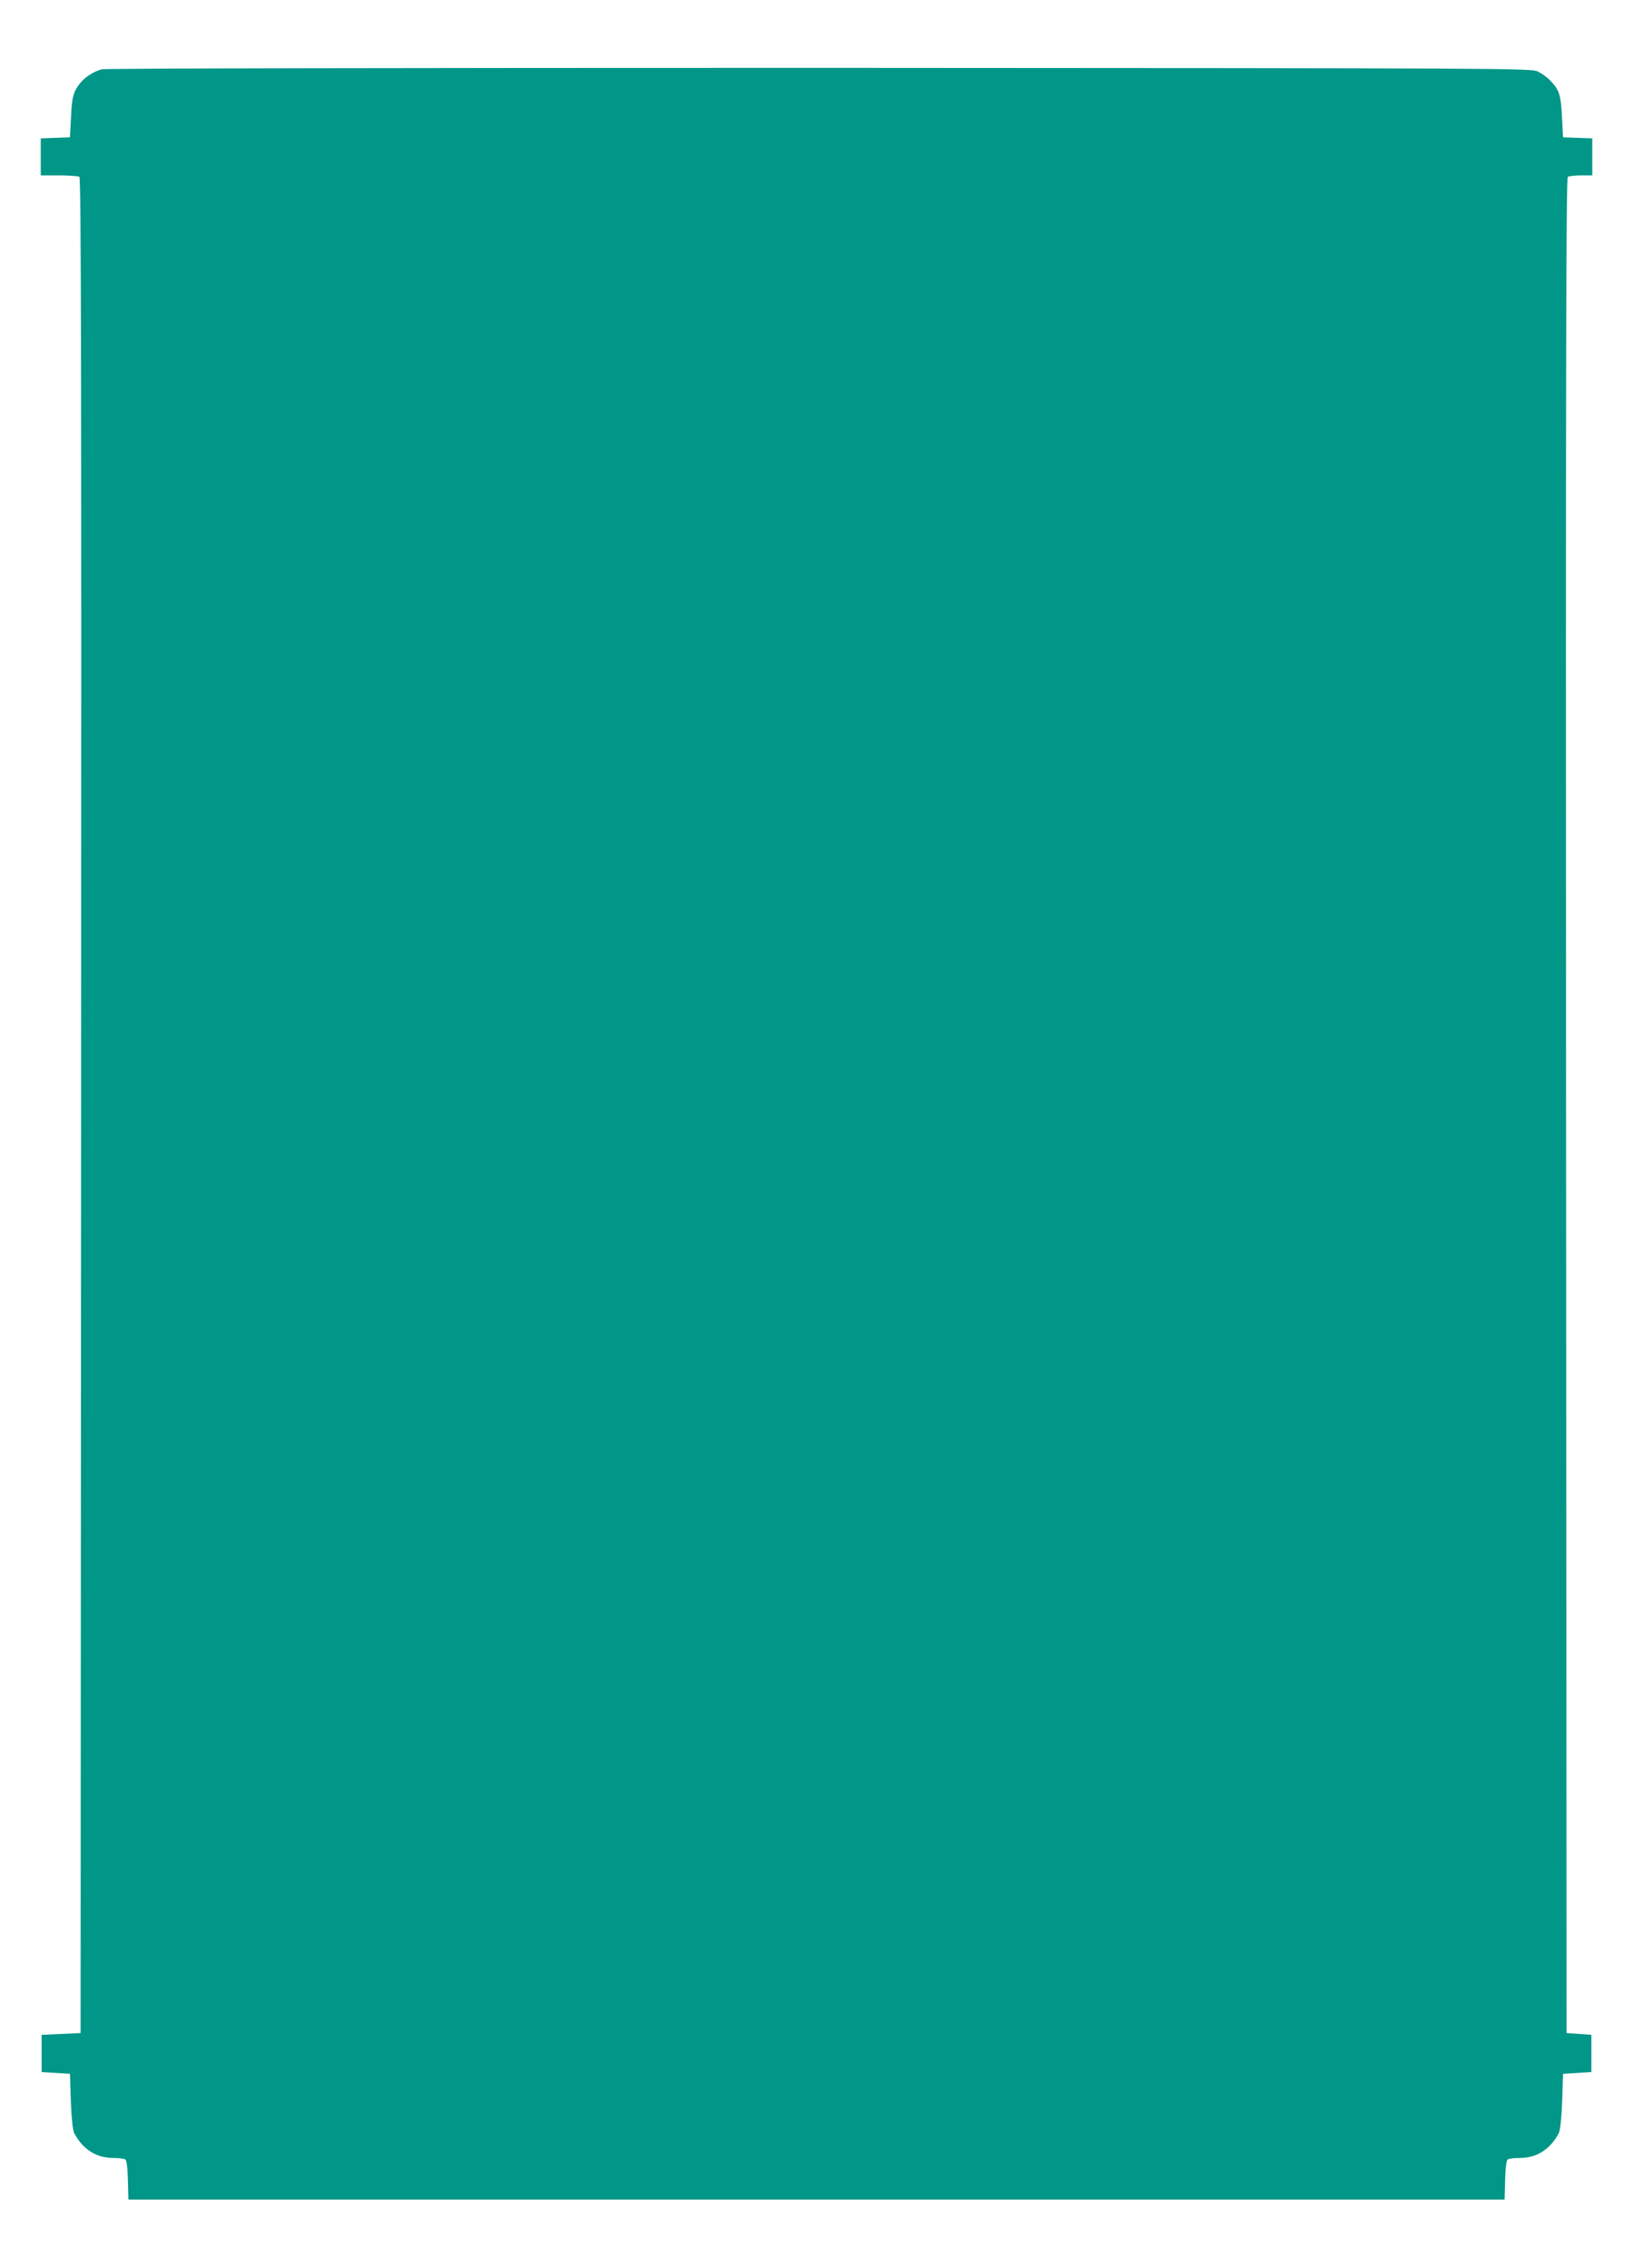 <?xml version="1.0" standalone="no"?>
<!DOCTYPE svg PUBLIC "-//W3C//DTD SVG 20010904//EN"
 "http://www.w3.org/TR/2001/REC-SVG-20010904/DTD/svg10.dtd">
<svg version="1.0" xmlns="http://www.w3.org/2000/svg"
 width="922pt" height="1280pt" viewBox="0 0 922 1280"
 preserveAspectRatio="xMidYMid meet">
<g transform="translate(0,1280) scale(0.1,-0.1)"
fill="#009688" stroke="none">
<path d="M576 12409 c-41 -10 -91 -40 -119 -73 -42 -50 -51 -80 -56 -196 l-6
-115 -82 -3 -83 -3 0 -104 0 -105 103 0 c56 0 108 -4 115 -8 10 -7 12 -1062
10 -5243 l-3 -5234 -110 -5 -110 -5 0 -105 0 -105 80 -5 80 -5 5 -155 c4 -100
11 -164 19 -180 49 -92 125 -140 221 -140 30 0 60 -4 67 -8 8 -5 13 -45 15
-117 l3 -110 3885 0 3885 0 3 110 c2 72 7 112 15 117 7 4 37 8 67 8 96 0 172
48 221 140 8 16 15 80 19 180 l5 155 80 5 80 5 0 105 0 105 -70 5 -70 5 -3
5234 c-2 4181 0 5236 10 5243 7 4 41 8 76 8 l62 0 0 105 0 104 -82 3 -83 3 -6
115 c-6 124 -16 155 -68 207 -16 17 -47 39 -68 49 -37 19 -132 19 -4053 21
-2379 0 -4031 -3 -4054 -8z"/>
</g>
</svg>

